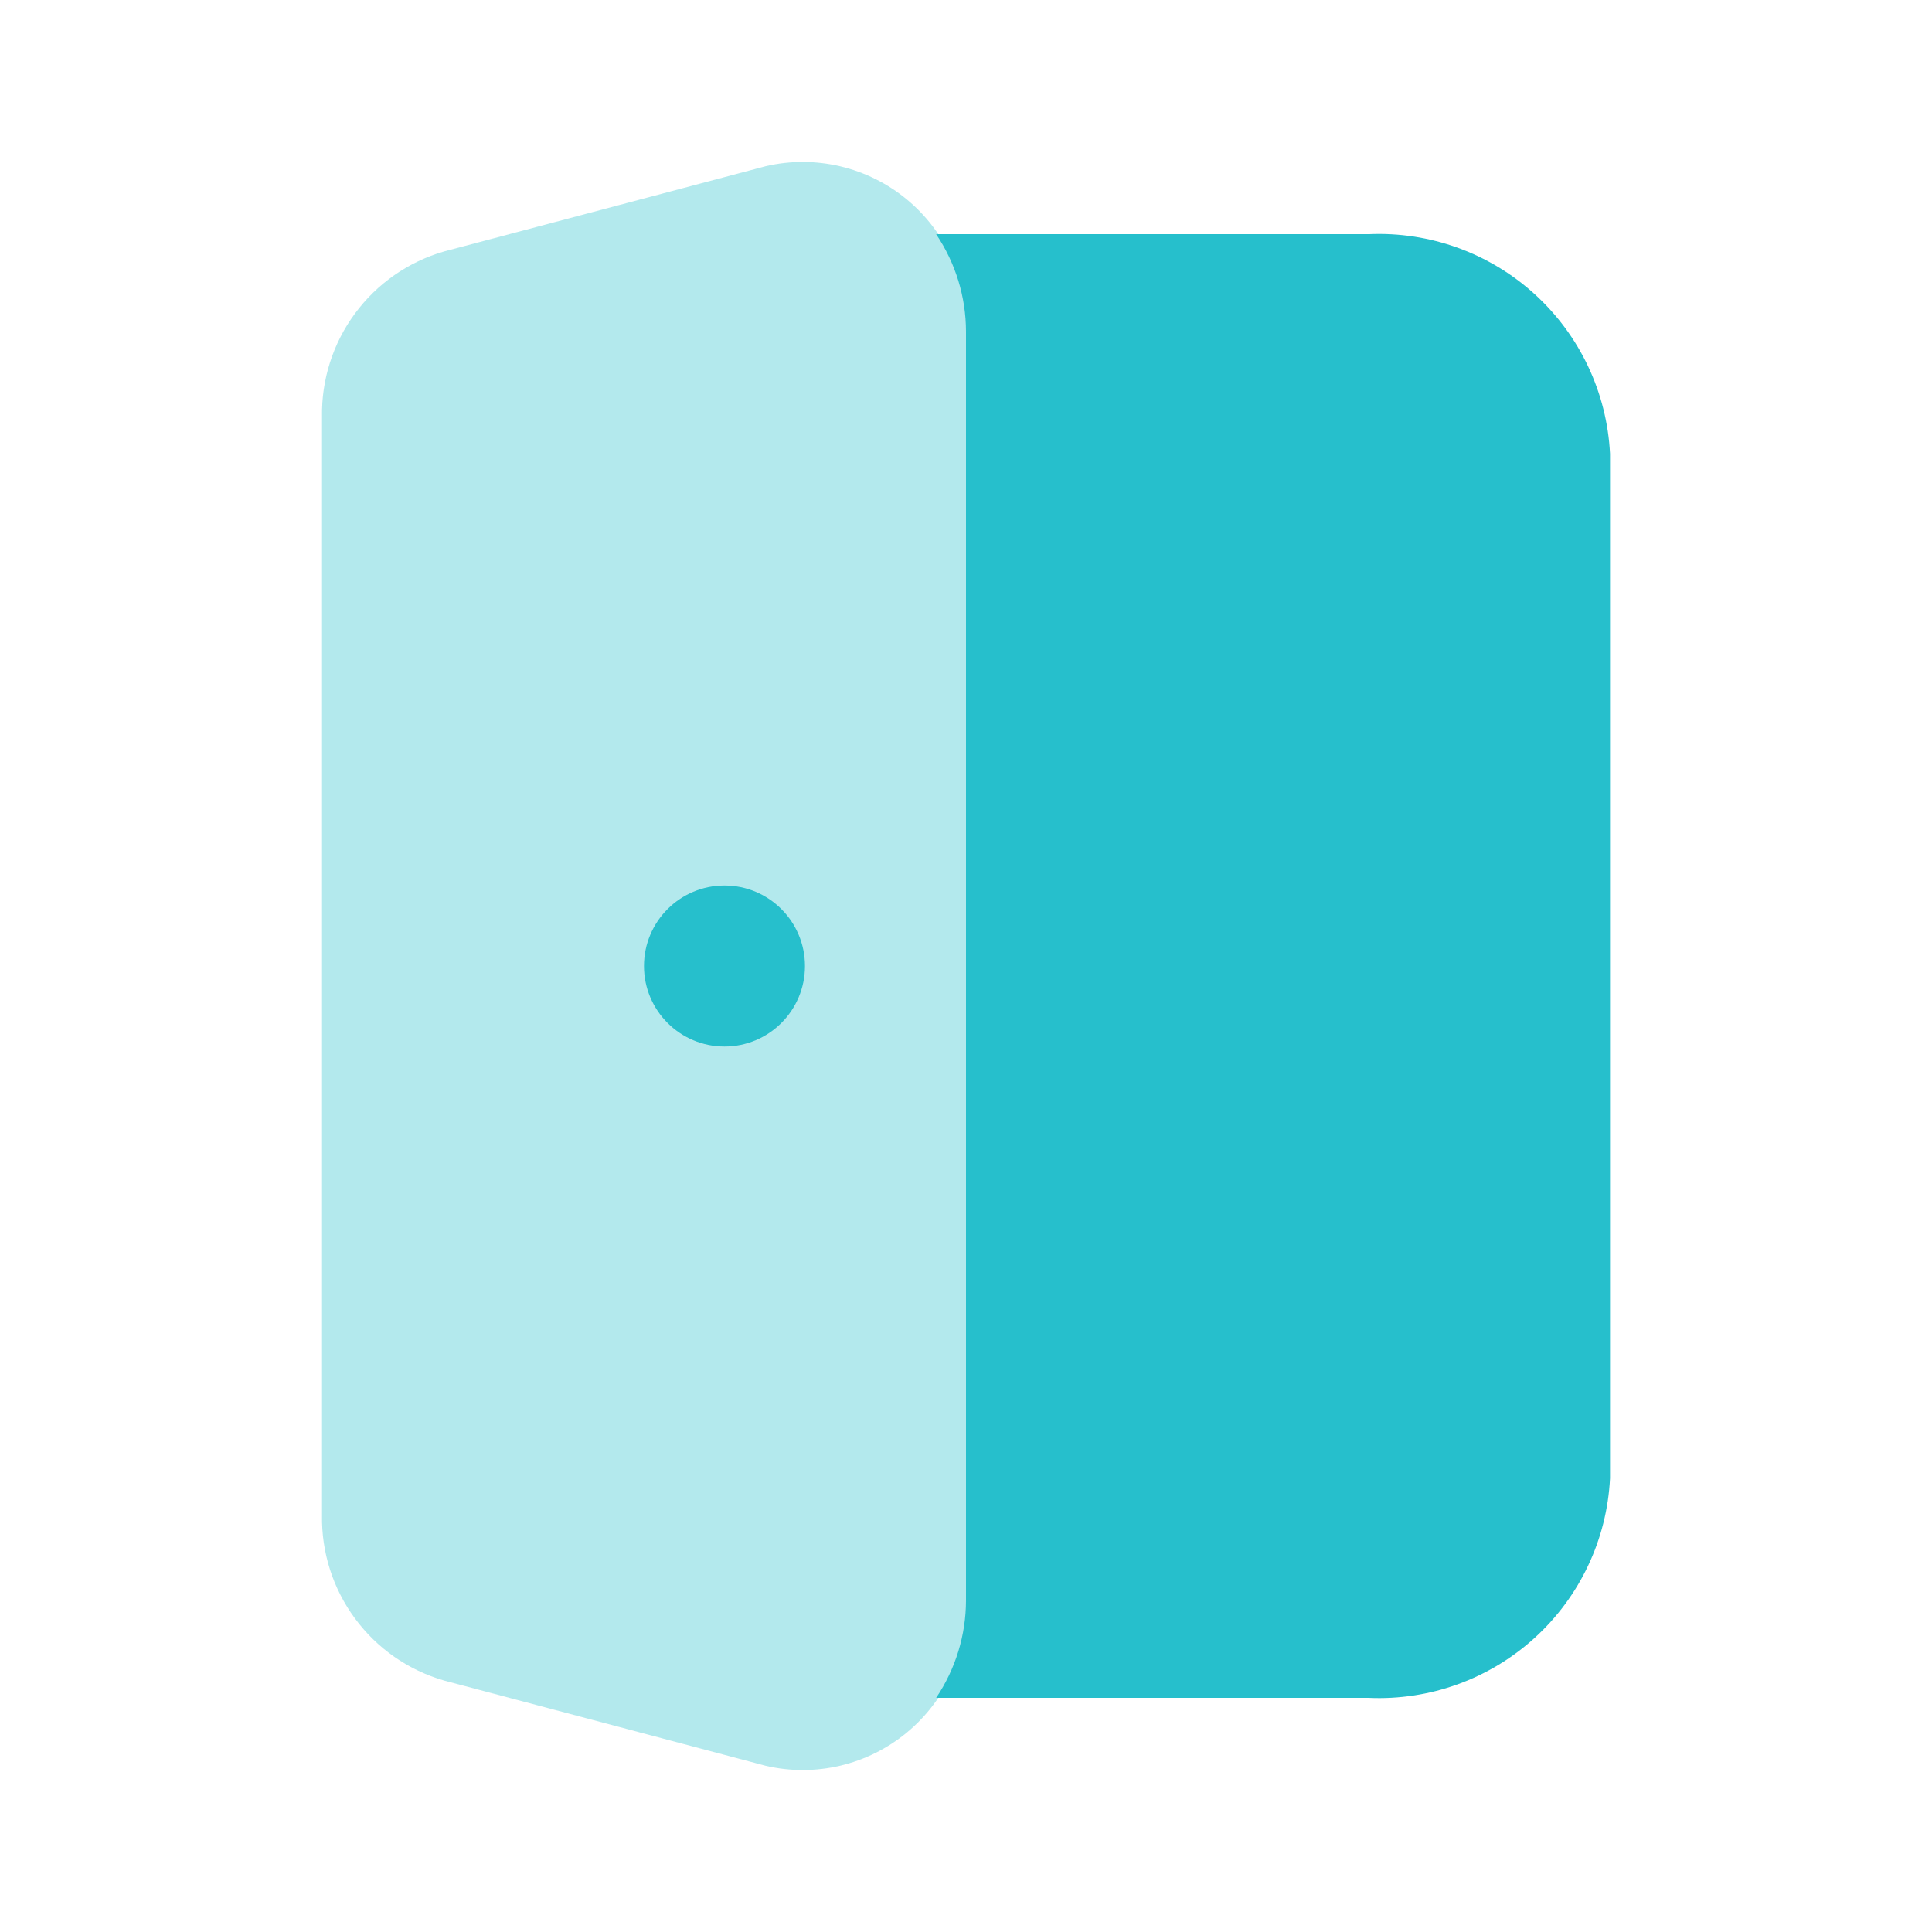 <svg width="52" height="52" viewBox="0 0 52 52" fill="none" xmlns="http://www.w3.org/2000/svg">
<path d="M19.5 28.167C20.696 28.167 21.666 27.197 21.666 26.001C21.666 24.804 20.696 23.834 19.5 23.834C18.303 23.834 17.333 24.804 17.333 26.001C17.333 27.197 18.303 28.167 19.5 28.167Z" fill="#26BFCC"/>
<path d="M36.834 6.303H25.196C25.719 7.079 25.999 7.992 26 8.927V43.074C25.999 44.009 25.719 44.922 25.196 45.698H36.834C38.478 45.773 40.085 45.193 41.303 44.086C42.522 42.978 43.252 41.433 43.334 39.789V12.212C43.252 10.568 42.522 9.023 41.303 7.915C40.085 6.808 38.478 6.229 36.834 6.303Z" fill="#26BFCC"/>
<path opacity="0.35" d="M8.667 11.221V40.779C8.649 41.779 8.96 42.756 9.554 43.561C10.147 44.366 10.989 44.953 11.949 45.231L20.616 47.528C21.274 47.68 21.959 47.678 22.617 47.523C23.275 47.367 23.888 47.062 24.409 46.631C24.93 46.2 25.344 45.655 25.62 45.038C25.896 44.421 26.026 43.749 26 43.073V8.927C26.026 8.251 25.896 7.579 25.62 6.962C25.344 6.345 24.93 5.8 24.409 5.369C23.888 4.938 23.275 4.633 22.617 4.477C21.959 4.322 21.274 4.32 20.616 4.472L11.949 6.769C10.989 7.047 10.147 7.634 9.554 8.439C8.96 9.244 8.649 10.222 8.667 11.221Z" fill="#26BFCC"/>
</svg>
